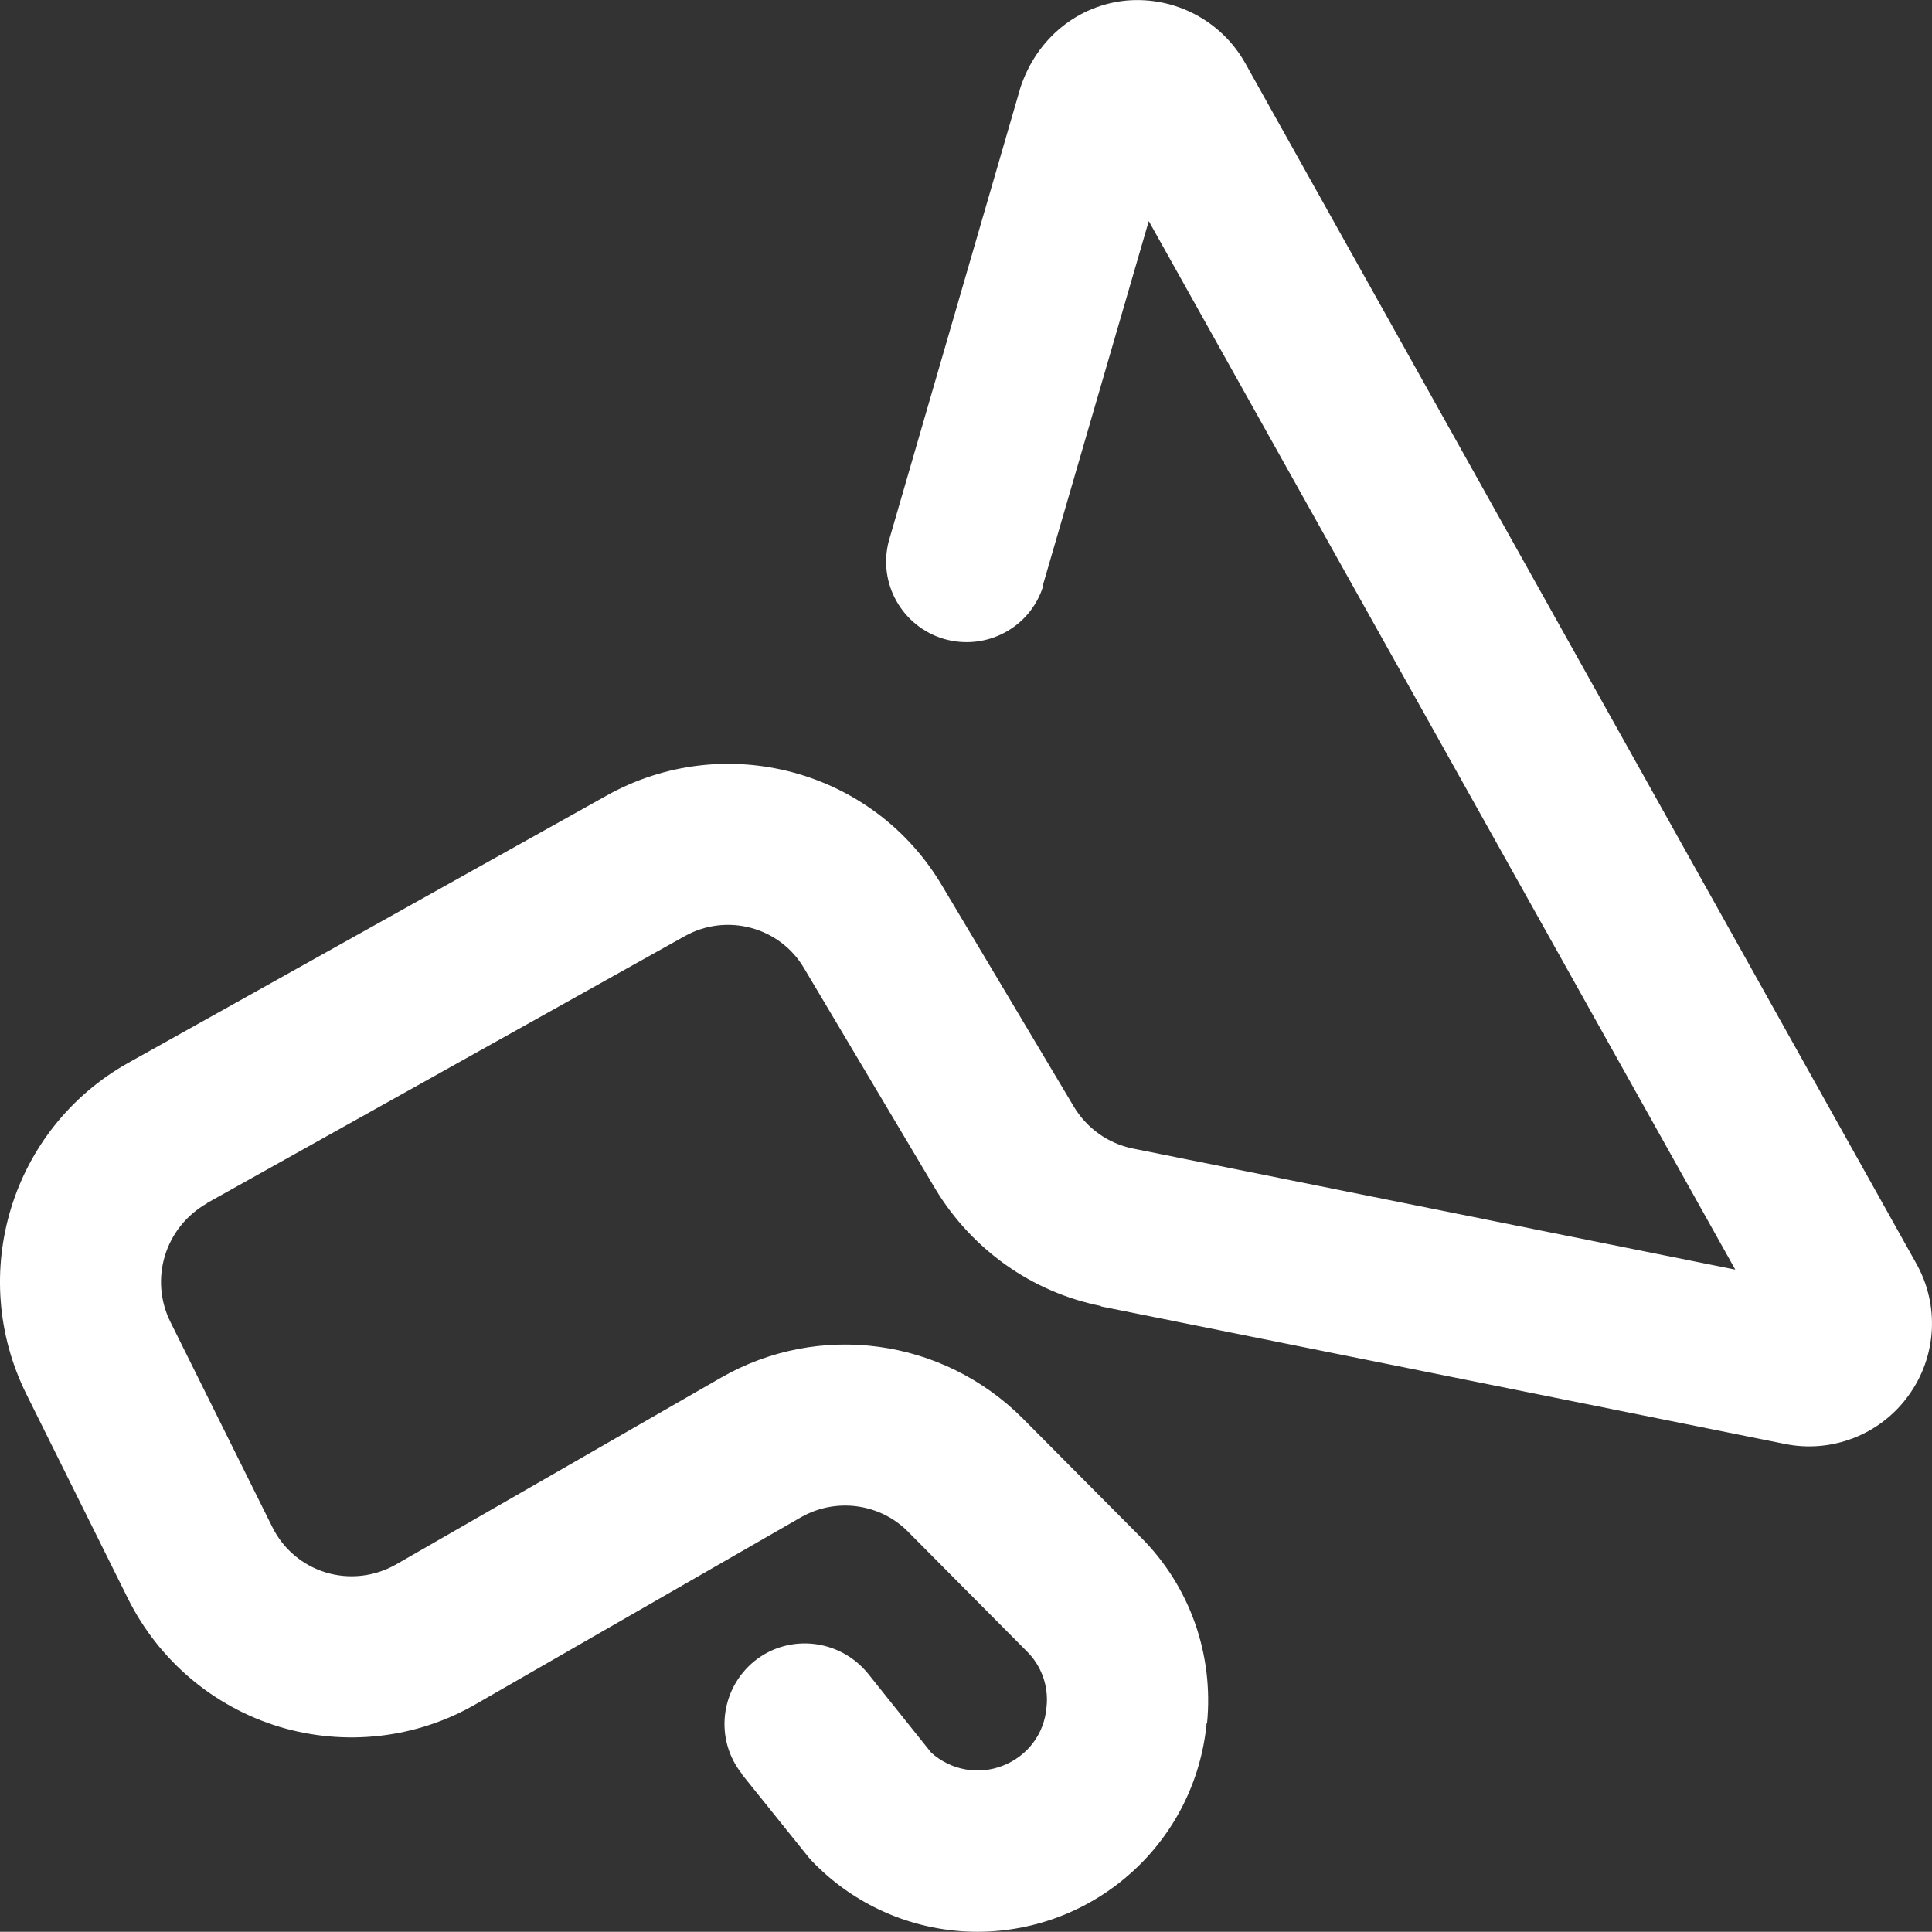 <?xml version="1.0" encoding="utf-8"?>
<!-- Generator: Adobe Illustrator 14.0.0, SVG Export Plug-In . SVG Version: 6.00 Build 43363)  -->
<!DOCTYPE svg PUBLIC "-//W3C//DTD SVG 1.0//EN" "http://www.w3.org/TR/2001/REC-SVG-20010904/DTD/svg10.dtd">
<svg version="1.0" id="Layer_1" xmlns="http://www.w3.org/2000/svg" xmlns:xlink="http://www.w3.org/1999/xlink" x="0px" y="0px"
	 width="18.002px" height="18px" viewBox="0 0 18.002 18" enable-background="new 0 0 18.002 18" xml:space="preserve">
<rect x="0" y="0" width="18.002" height="18" fill="#333333" stroke="none"/>
<path fill-rule="evenodd" clip-rule="evenodd" fill="#FFFFFF" d="M9.11,18c-0.57,0-1.117-0.227-1.519-0.633
	c-0.02-0.02-0.039-0.039-0.055-0.059l-0.621-0.773v-0.004c-0.258-0.32-0.207-0.793,0.117-1.055c0.324-0.258,0.793-0.203,1.055,0.117
	l0.59,0.738c0.183,0.164,0.441,0.211,0.668,0.121c0.23-0.09,0.386-0.297,0.406-0.543c0.023-0.195-0.047-0.391-0.188-0.527
	l-1.101-1.109c-0.262-0.266-0.672-0.32-0.996-0.137l-3.031,1.742C3.88,16.2,3.216,16.274,2.603,16.09
	c-0.618-0.188-1.125-0.621-1.411-1.195l-0.945-1.902c-0.558-1.121-0.141-2.48,0.949-3.09l4.453-2.488
	c1.098-0.617,2.493-0.246,3.133,0.844l1.223,2.051c0.121,0.203,0.32,0.344,0.547,0.391l5.617,1.129L10.704,2.06L9.716,5.458
	L9.72,5.461C9.599,5.849,9.189,6.066,8.798,5.954C8.407,5.84,8.177,5.435,8.282,5.04l1.227-4.227
	c0.152-0.457,0.535-0.765,0.988-0.808c0.449-0.039,0.883,0.187,1.105,0.582l6.25,11.18c0.223,0.391,0.195,0.875-0.07,1.238
	c-0.262,0.363-0.715,0.539-1.152,0.449l-6.371-1.281v-0.004c-0.645-0.129-1.203-0.527-1.543-1.09L7.493,9.023
	c-0.226-0.386-0.722-0.519-1.113-0.3l-4.453,2.488h0.004c-0.395,0.223-0.543,0.711-0.34,1.113l0.945,1.902
	c0.102,0.207,0.281,0.359,0.5,0.426c0.219,0.066,0.453,0.039,0.653-0.074l3.031-1.742c0.914-0.524,2.062-0.367,2.808,0.379
	l1.102,1.109c0.457,0.457,0.68,1.09,0.617,1.734h-0.004C11.138,17.157,10.216,17.997,9.11,18"/>
</svg>
